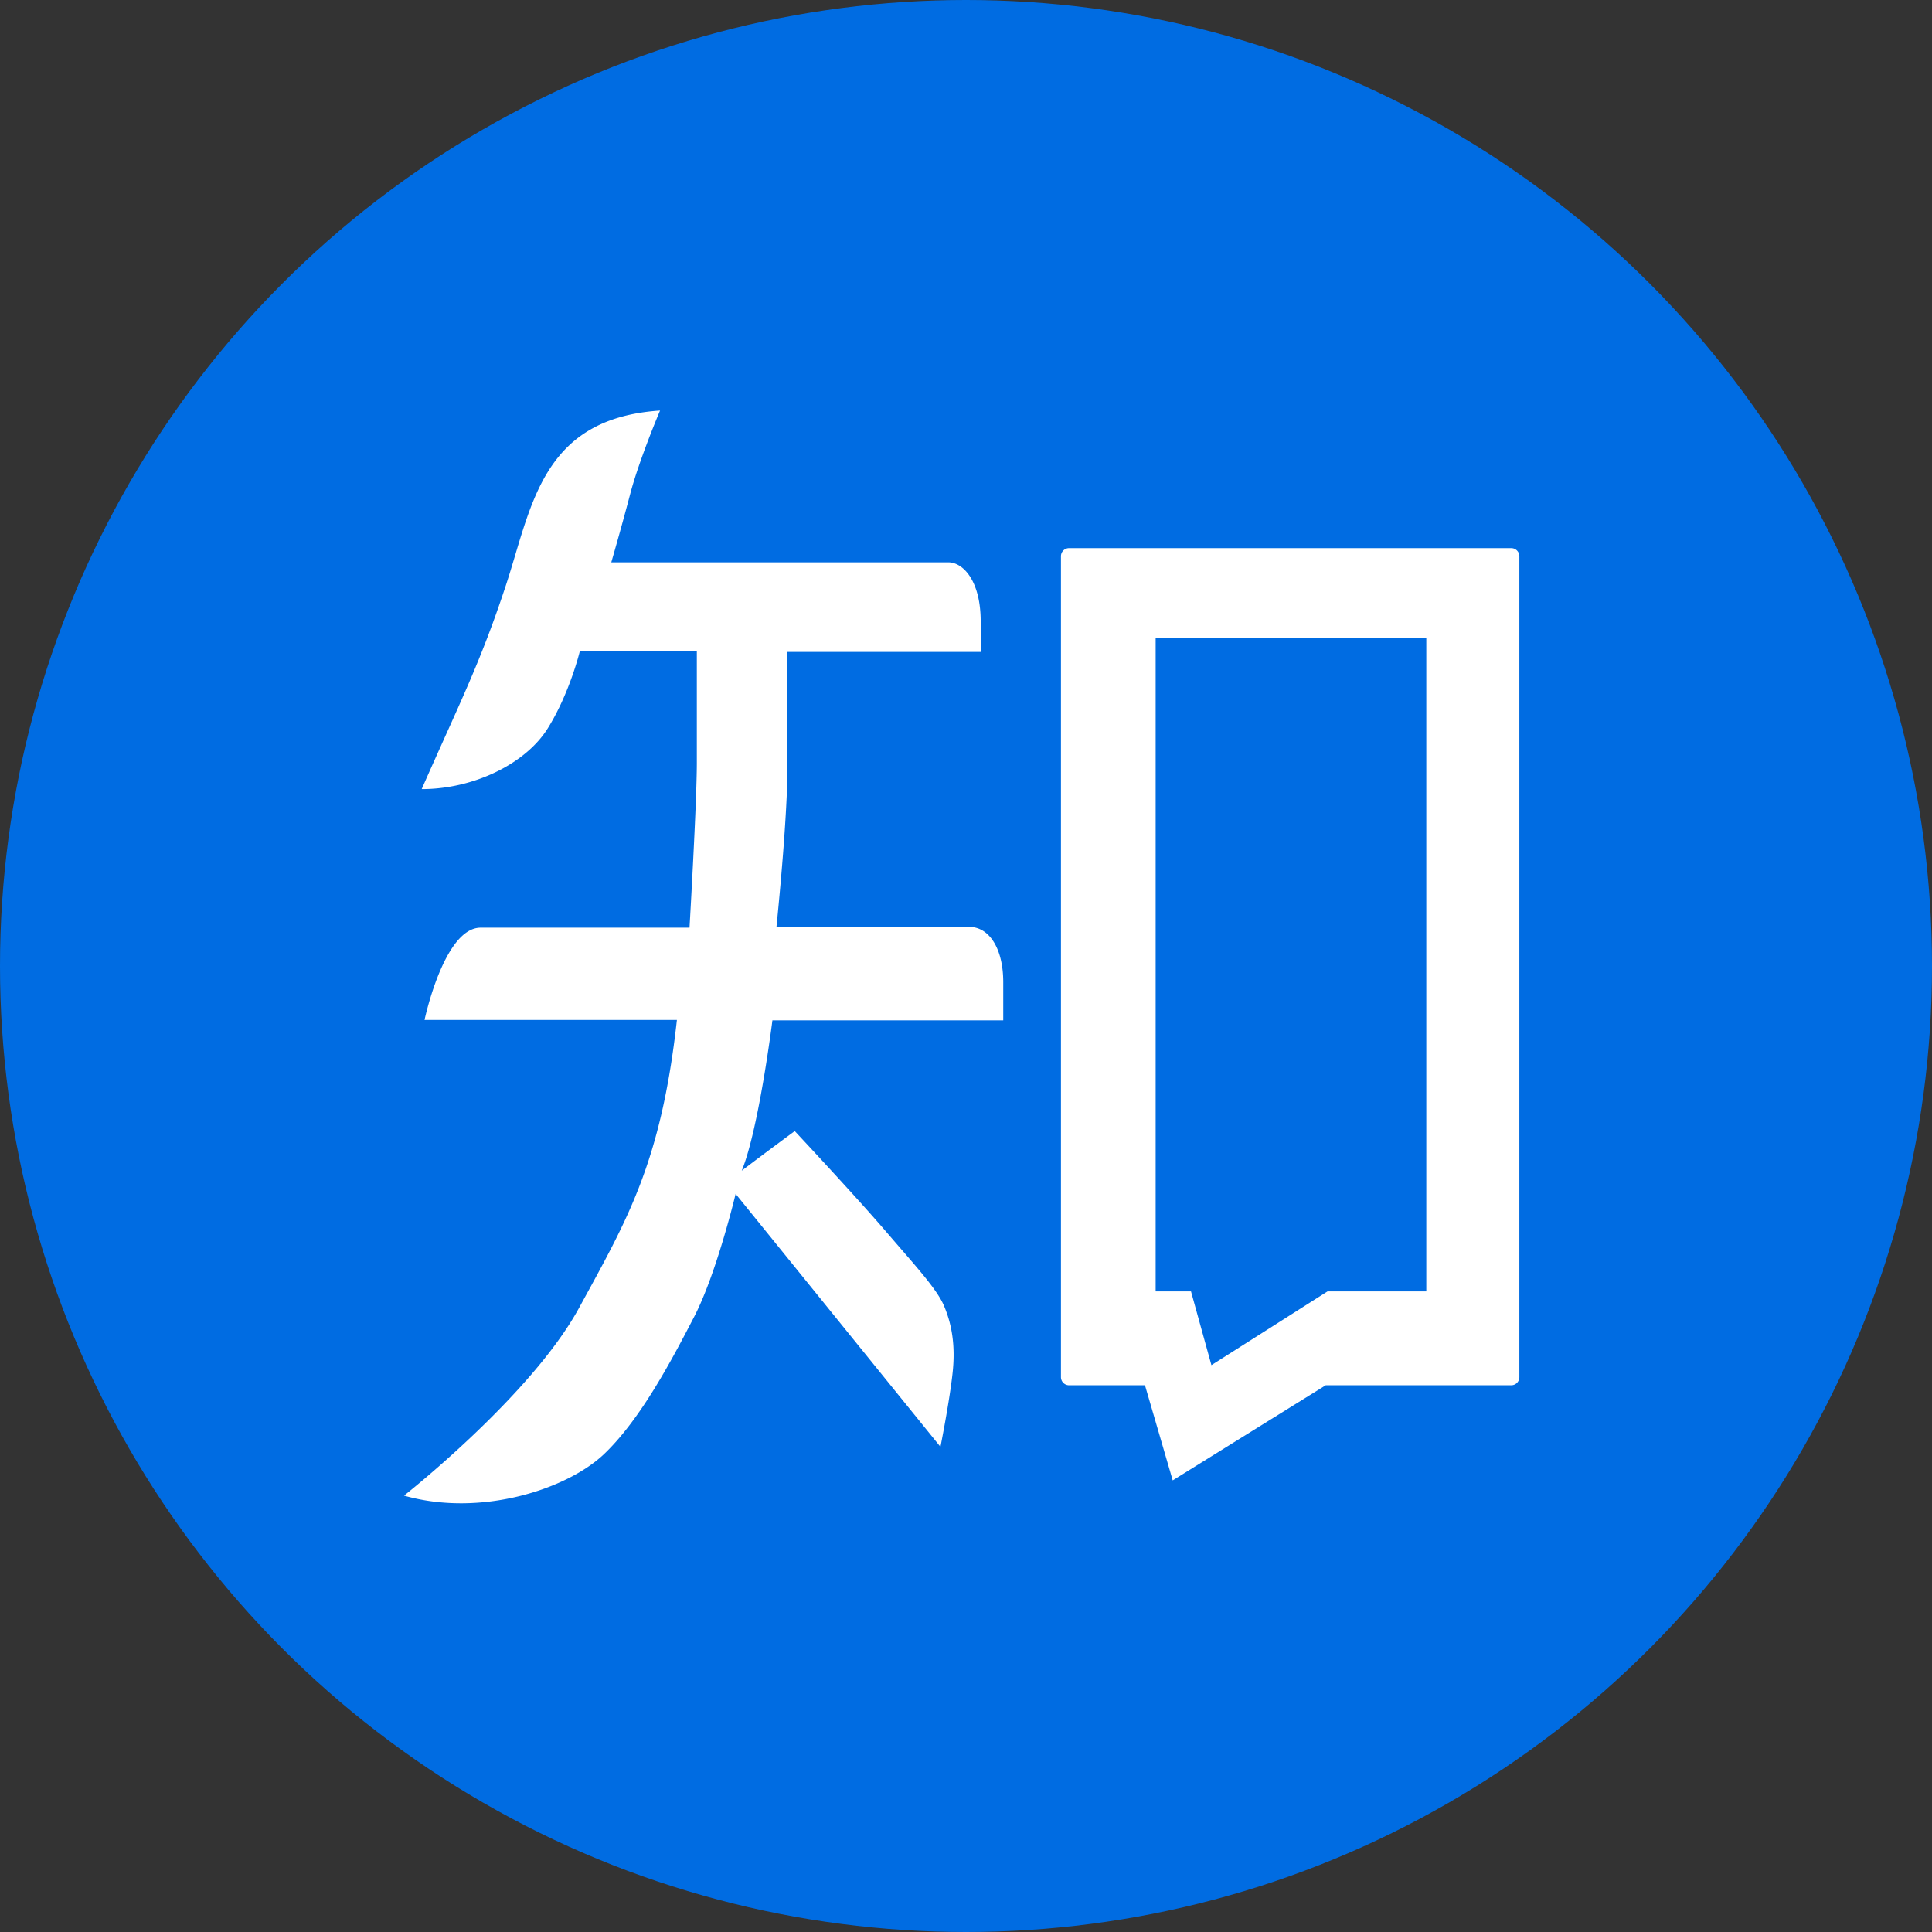 <svg xmlns="http://www.w3.org/2000/svg" class="icon zhihu-icon" viewBox="0 0 1024 1024"><rect x="0" y="0" width="1024" height="1024" fill="#333333" stroke="none"/><circle cx="512" cy="512" r="512" fill="#006CE2"/><path fill="#fff" d="M513.65 491.261H411.551c1.615-16.154 5.815-60.095 5.815-84.973 0-24.88-.323-60.742-.323-60.742h102.744V329.39c0-21.647-9.37-31.34-17.124-31.34h-178.67s5.169-17.77 10.015-36.186c4.846-18.417 15.832-44.264 15.832-44.264-63.003 4.2-67.958 50.941-81.743 92.729-13.787 41.785-24.556 62.356-44.586 107.912 27.786 0 55.249-13.57 66.879-32.309 11.631-18.74 16.908-40.71 16.908-40.71h62.035v59.019c0 21.107-3.878 87.45-3.878 87.45H254.742c-19.386 0-29.724 48.894-29.724 48.894h133.76c-8.4 75.82-26.493 106.191-51.91 152.716-25.418 46.525-92.728 99.406-92.728 99.406 41.033 11.63 86.589-3.555 105.974-21.972 19.386-18.417 35.863-49.756 47.817-72.838 11.954-23.081 21.972-65.124 21.972-65.124L498.462 766.86s4.846-24.233 6.461-39.418c1.616-15.186-.755-26.385-4.63-35.433-3.878-9.046-15.509-21.54-31.018-39.634-15.507-18.094-48.034-52.879-48.034-52.879s-15.832 11.63-28.108 21.001c9.046-21.97 16.262-79.695 16.262-79.695h122.343v-20.249c.003-17.66-7.319-29.29-18.089-29.29zm287.337-200.747h-234.35a4.308 4.308 0 0 0-4.309 4.308v435.099a4.308 4.308 0 0 0 4.308 4.308h40.226l14.7 50.402 81.096-50.402h98.328a4.308 4.308 0 0 0 4.308-4.308v-435.1a4.308 4.308 0 0 0-4.308-4.308zM755.97 684.47h-52.343l-61.548 39.095-10.823-39.095h-18.738V338.116H755.97v346.355z"/></svg>